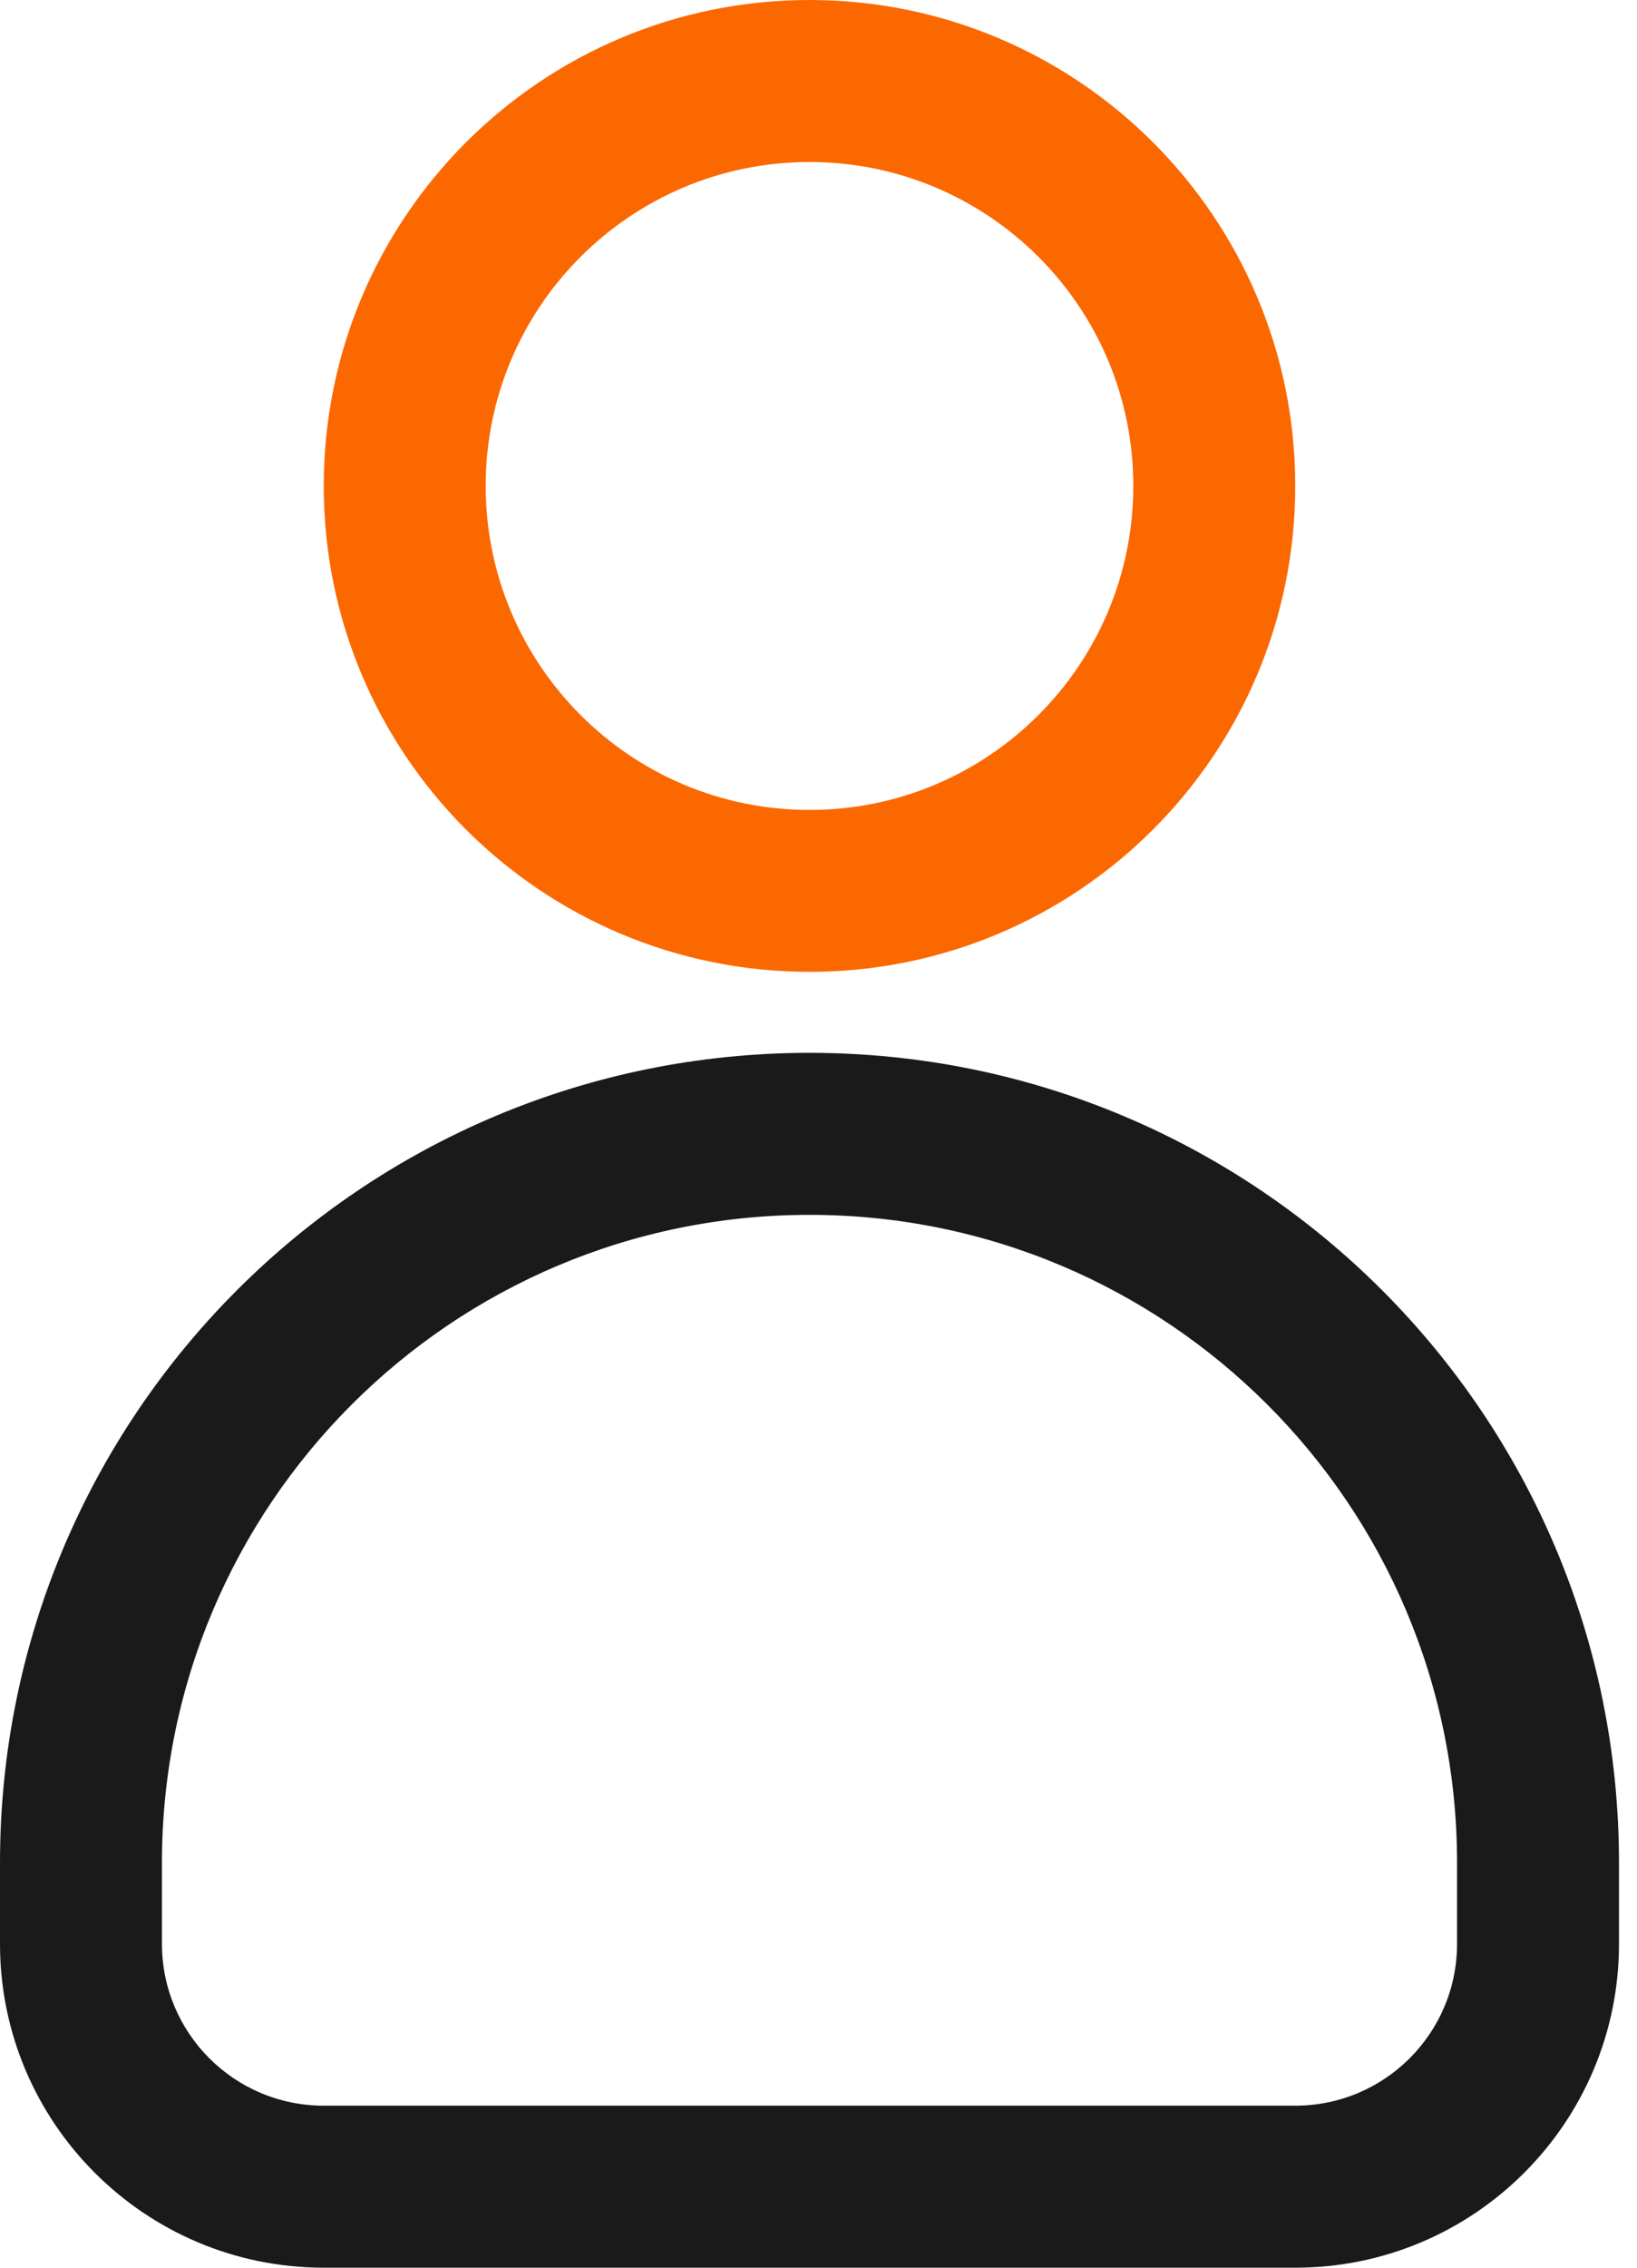 <?xml version="1.0" encoding="UTF-8"?>
<svg width="13px" height="18px" viewBox="0 0 13 18" version="1.1" xmlns="http://www.w3.org/2000/svg" xmlns:xlink="http://www.w3.org/1999/xlink">
    <title>Group 17</title>
    <g id="Page-1" stroke="none" stroke-width="1" fill="none" fill-rule="evenodd">
        <g id="Produit" transform="translate(-1162, -734)">
            <g id="Group-17" transform="translate(1162, 734)">
                <path d="M6.429,9.643 C3.588,9.643 1.286,11.946 1.286,14.786 L1.286,15.429 C1.286,16.139 1.861,16.714 2.571,16.714 L10.286,16.714 C10.996,16.714 11.571,16.139 11.571,15.429 L11.571,14.786 C11.571,11.946 9.269,9.643 6.429,9.643 M10.286,18 L2.571,18 C1.151,18 1.27009514e-13,16.849 1.27009514e-13,15.429 L1.27009514e-13,14.786 C1.27009514e-13,11.235 2.878,8.357 6.429,8.357 C9.979,8.357 12.857,11.235 12.857,14.786 L12.857,15.429 C12.857,16.849 11.706,18 10.286,18" id="Fill-1" fill="#1A1A1A"></path>
                <path d="M6.429,1.286 C5.008,1.286 3.857,2.437 3.857,3.857 C3.857,5.277 5.008,6.429 6.429,6.429 C7.849,6.429 9,5.277 9,3.857 C9,2.437 7.849,1.286 6.429,1.286 M6.429,7.714 C4.298,7.714 2.571,5.988 2.571,3.857 C2.571,1.727 4.298,2.60680366e-13 6.429,2.60680366e-13 C8.559,2.60680366e-13 10.286,1.727 10.286,3.857 C10.286,5.988 8.559,7.714 6.429,7.714" id="Fill-1" fill="#FB6800"></path>
            </g>
        </g>
    </g>
</svg>